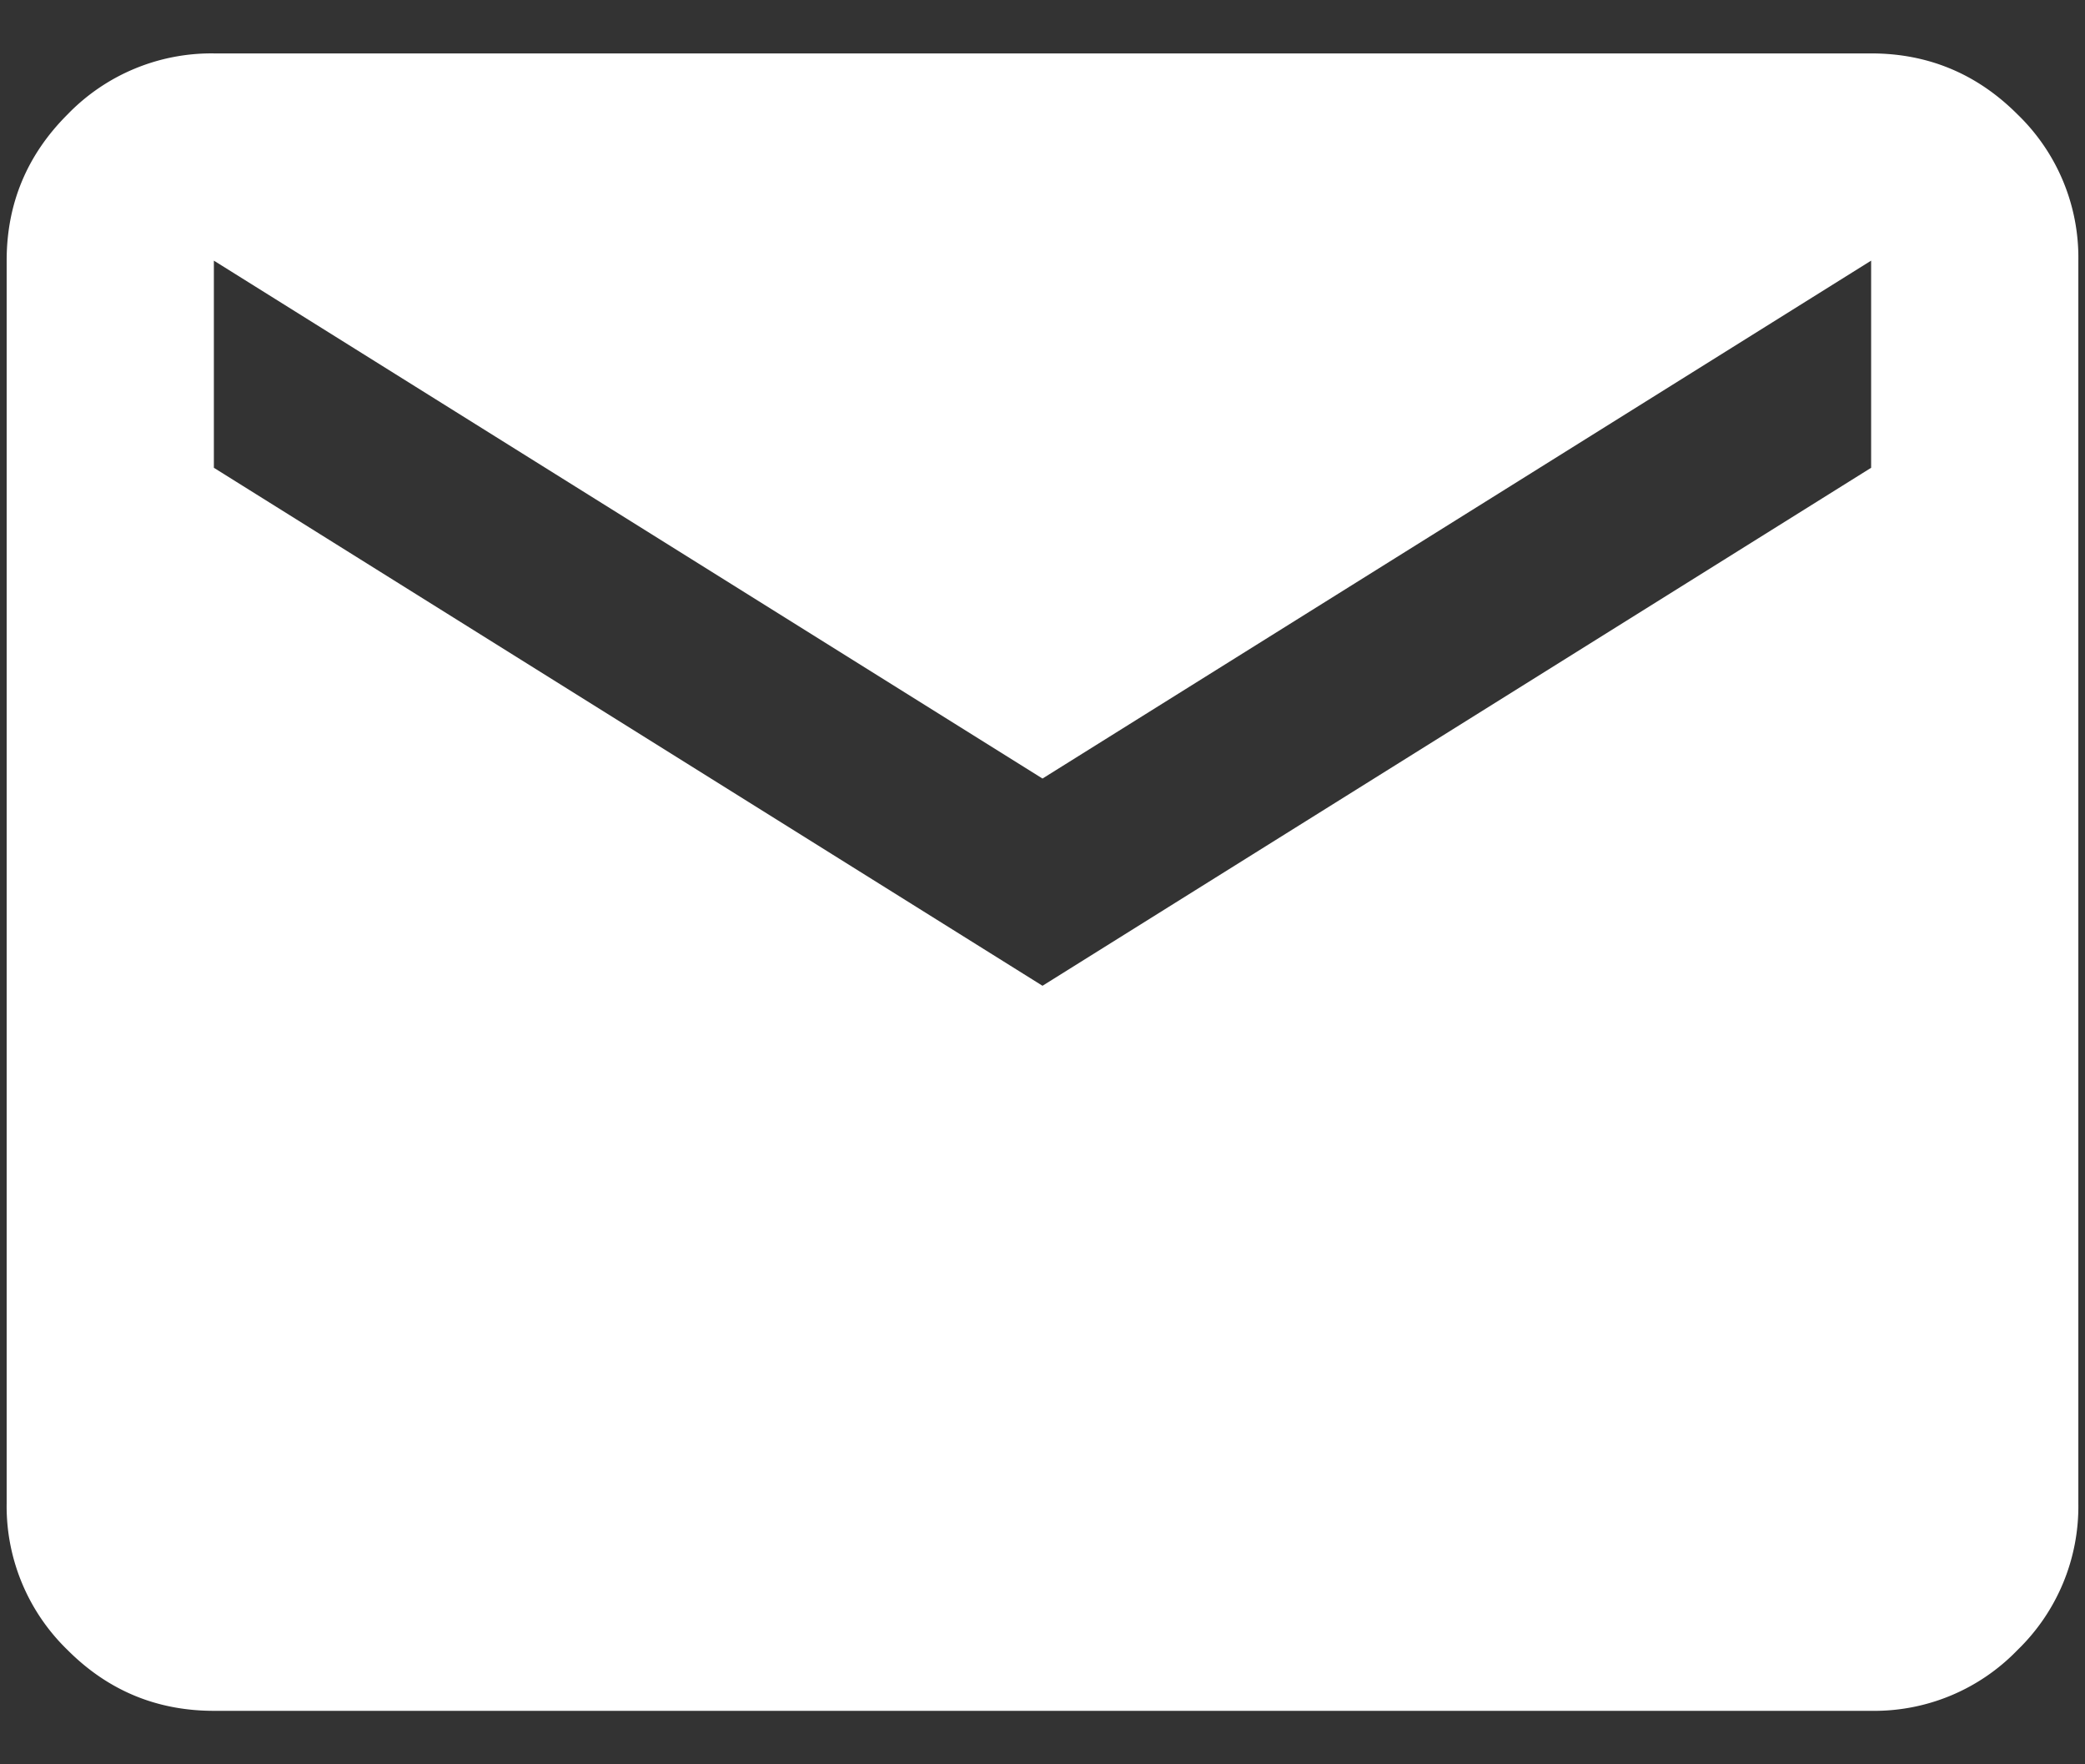 <svg width="26" height="22" fill="none" xmlns="http://www.w3.org/2000/svg"><rect width="100%" height="100%" fill="#333333" stroke="none"/><path d="M2.667 21.333c-.71 0-1.319-.252-1.824-.758a2.493 2.493 0 01-.76-1.825V3.25c0-.71.253-1.318.76-1.824a2.494 2.494 0 011.824-.76h20.666c.71 0 1.32.254 1.825.76a2.48 2.48 0 01.759 1.824v15.5a2.49 2.49 0 01-.759 1.825 2.481 2.481 0 01-1.825.758H2.667zM13 12.292l10.333-6.459V3.25L13 9.708 2.667 3.25v2.583L13 12.292z" fill="#fff"/></svg>